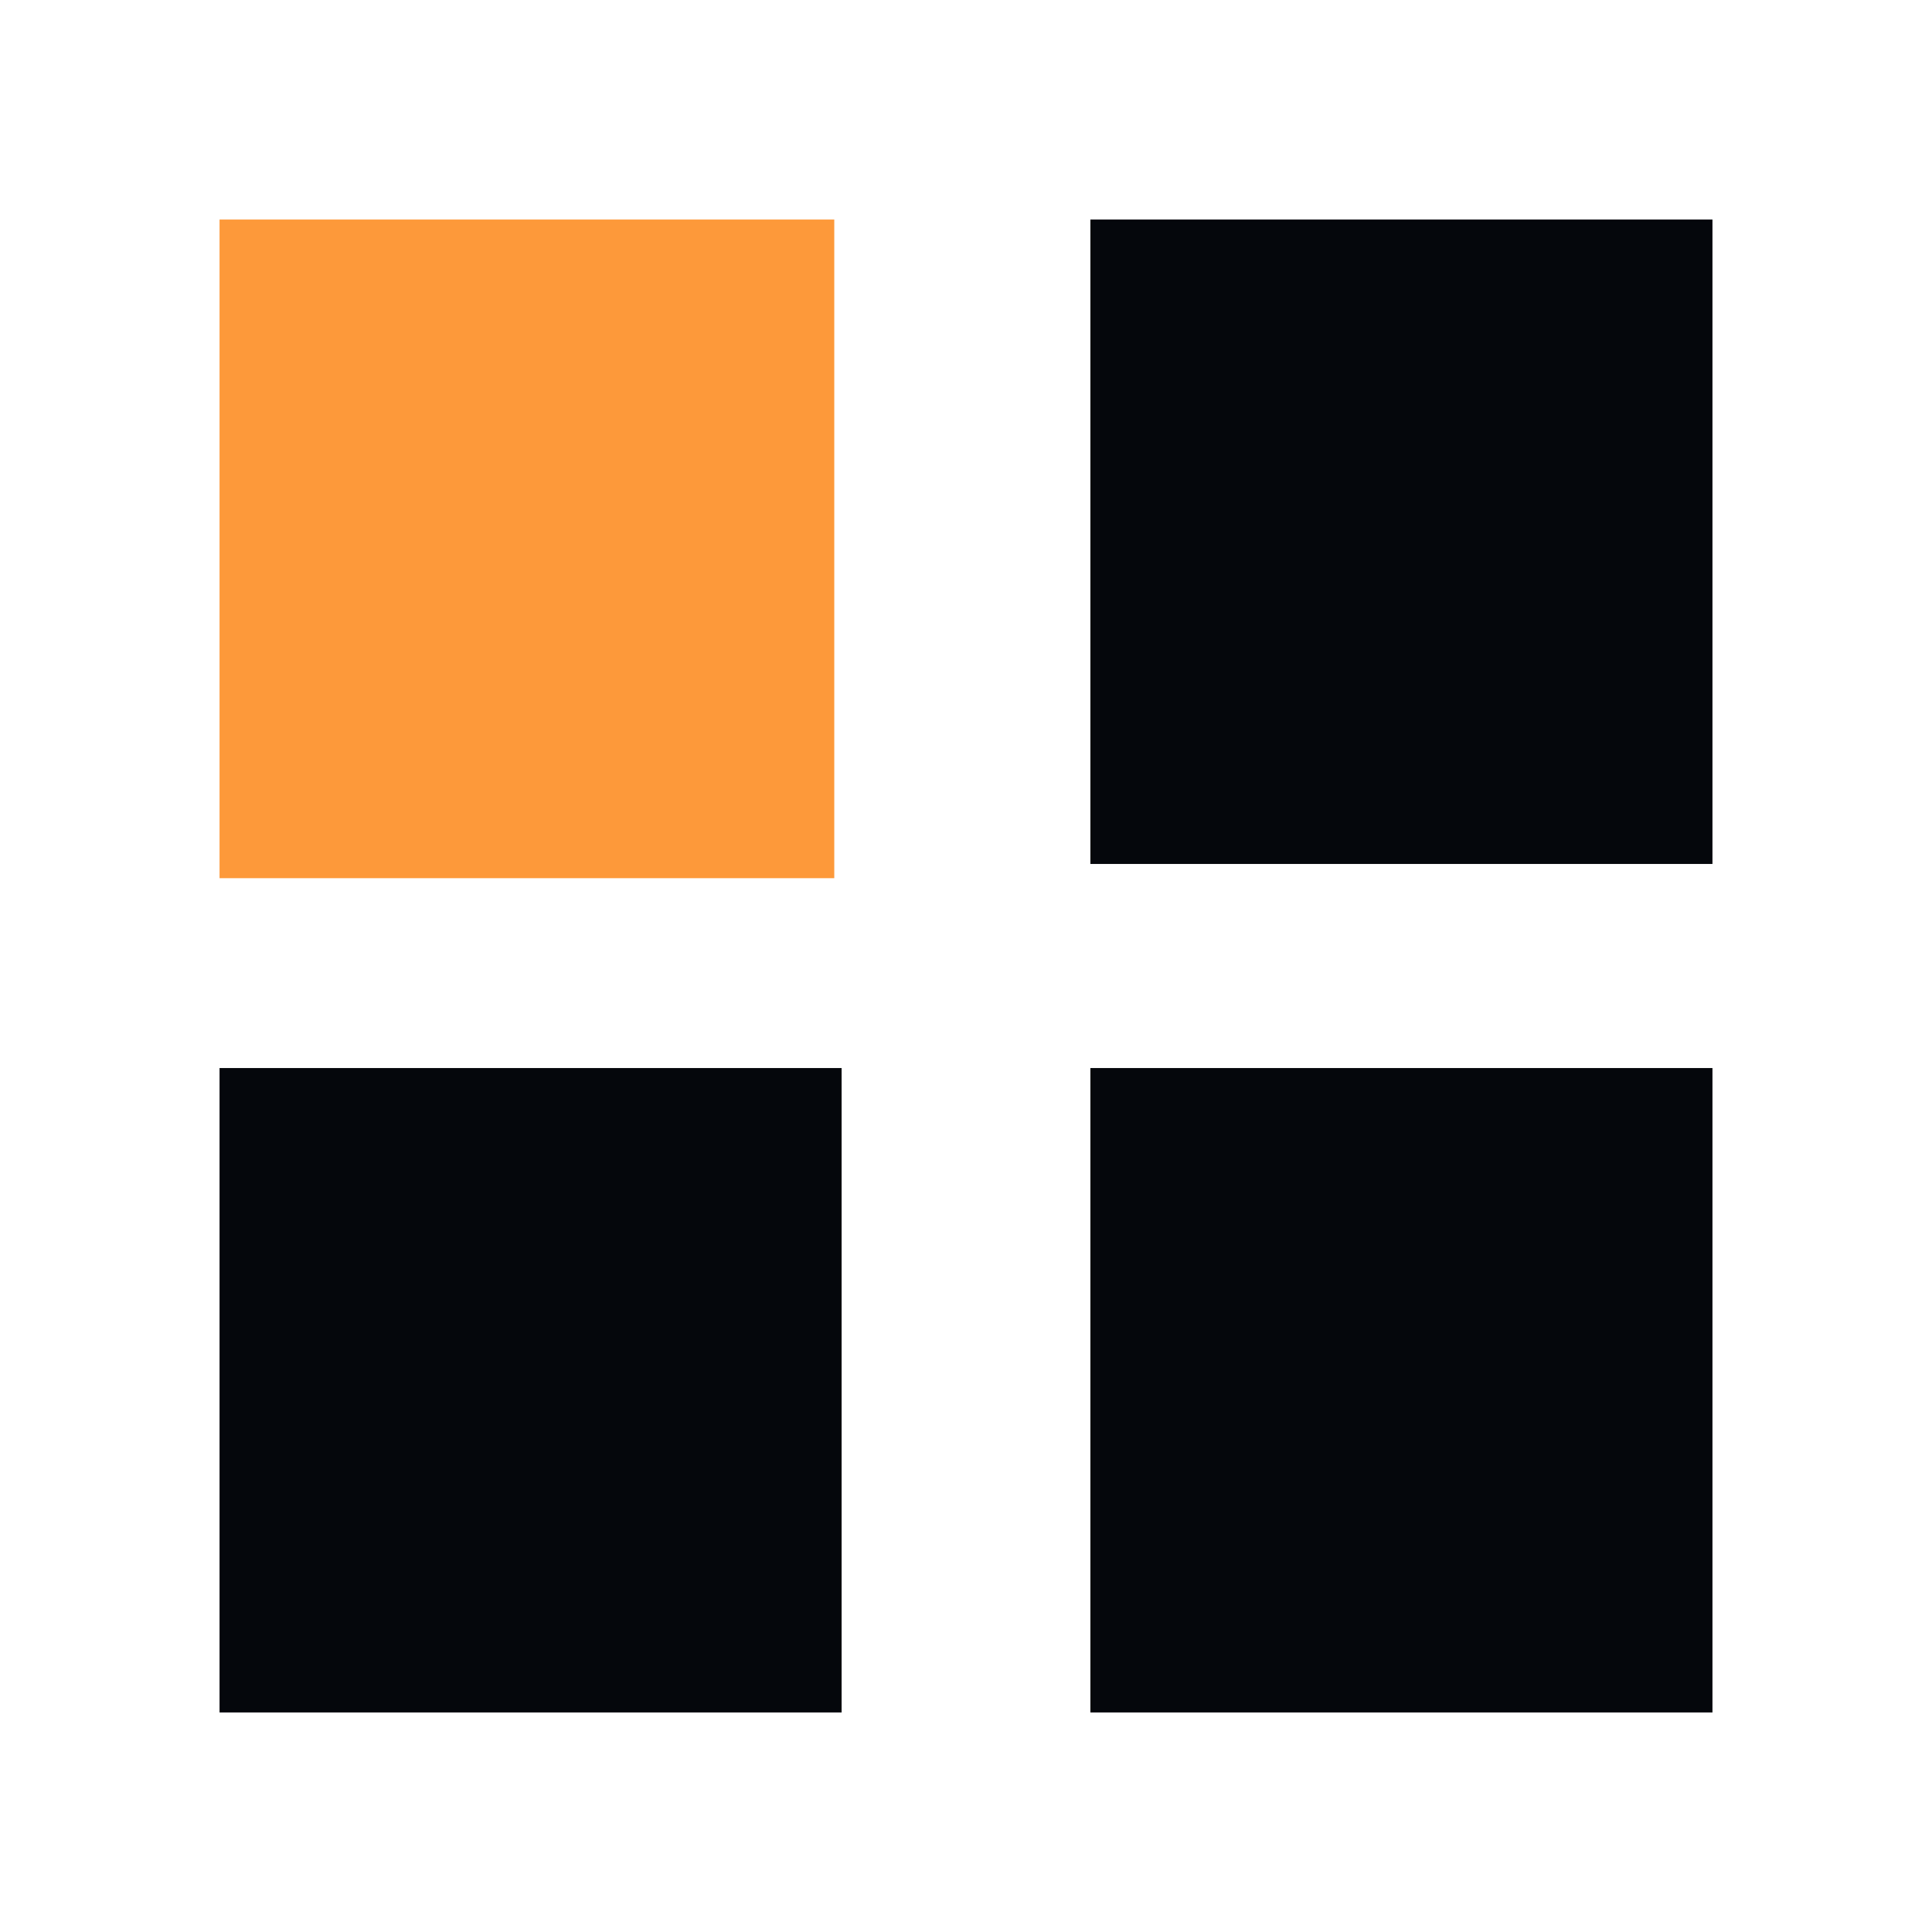 <svg width="44" height="44" viewBox="0 0 44 44" fill="none" xmlns="http://www.w3.org/2000/svg">
<rect width="44" height="44" fill="white"/>
<path fill-rule="evenodd" clip-rule="evenodd" d="M19 5H5V20H19V5Z" fill="#FD993A"/>
<path fill-rule="evenodd" clip-rule="evenodd" d="M39 5H24.833V19.676H39V5ZM19.167 24.324H5V39H19.167V24.324ZM39 24.324H24.833V39H39V24.324Z" fill="#05070C"/>
</svg>

